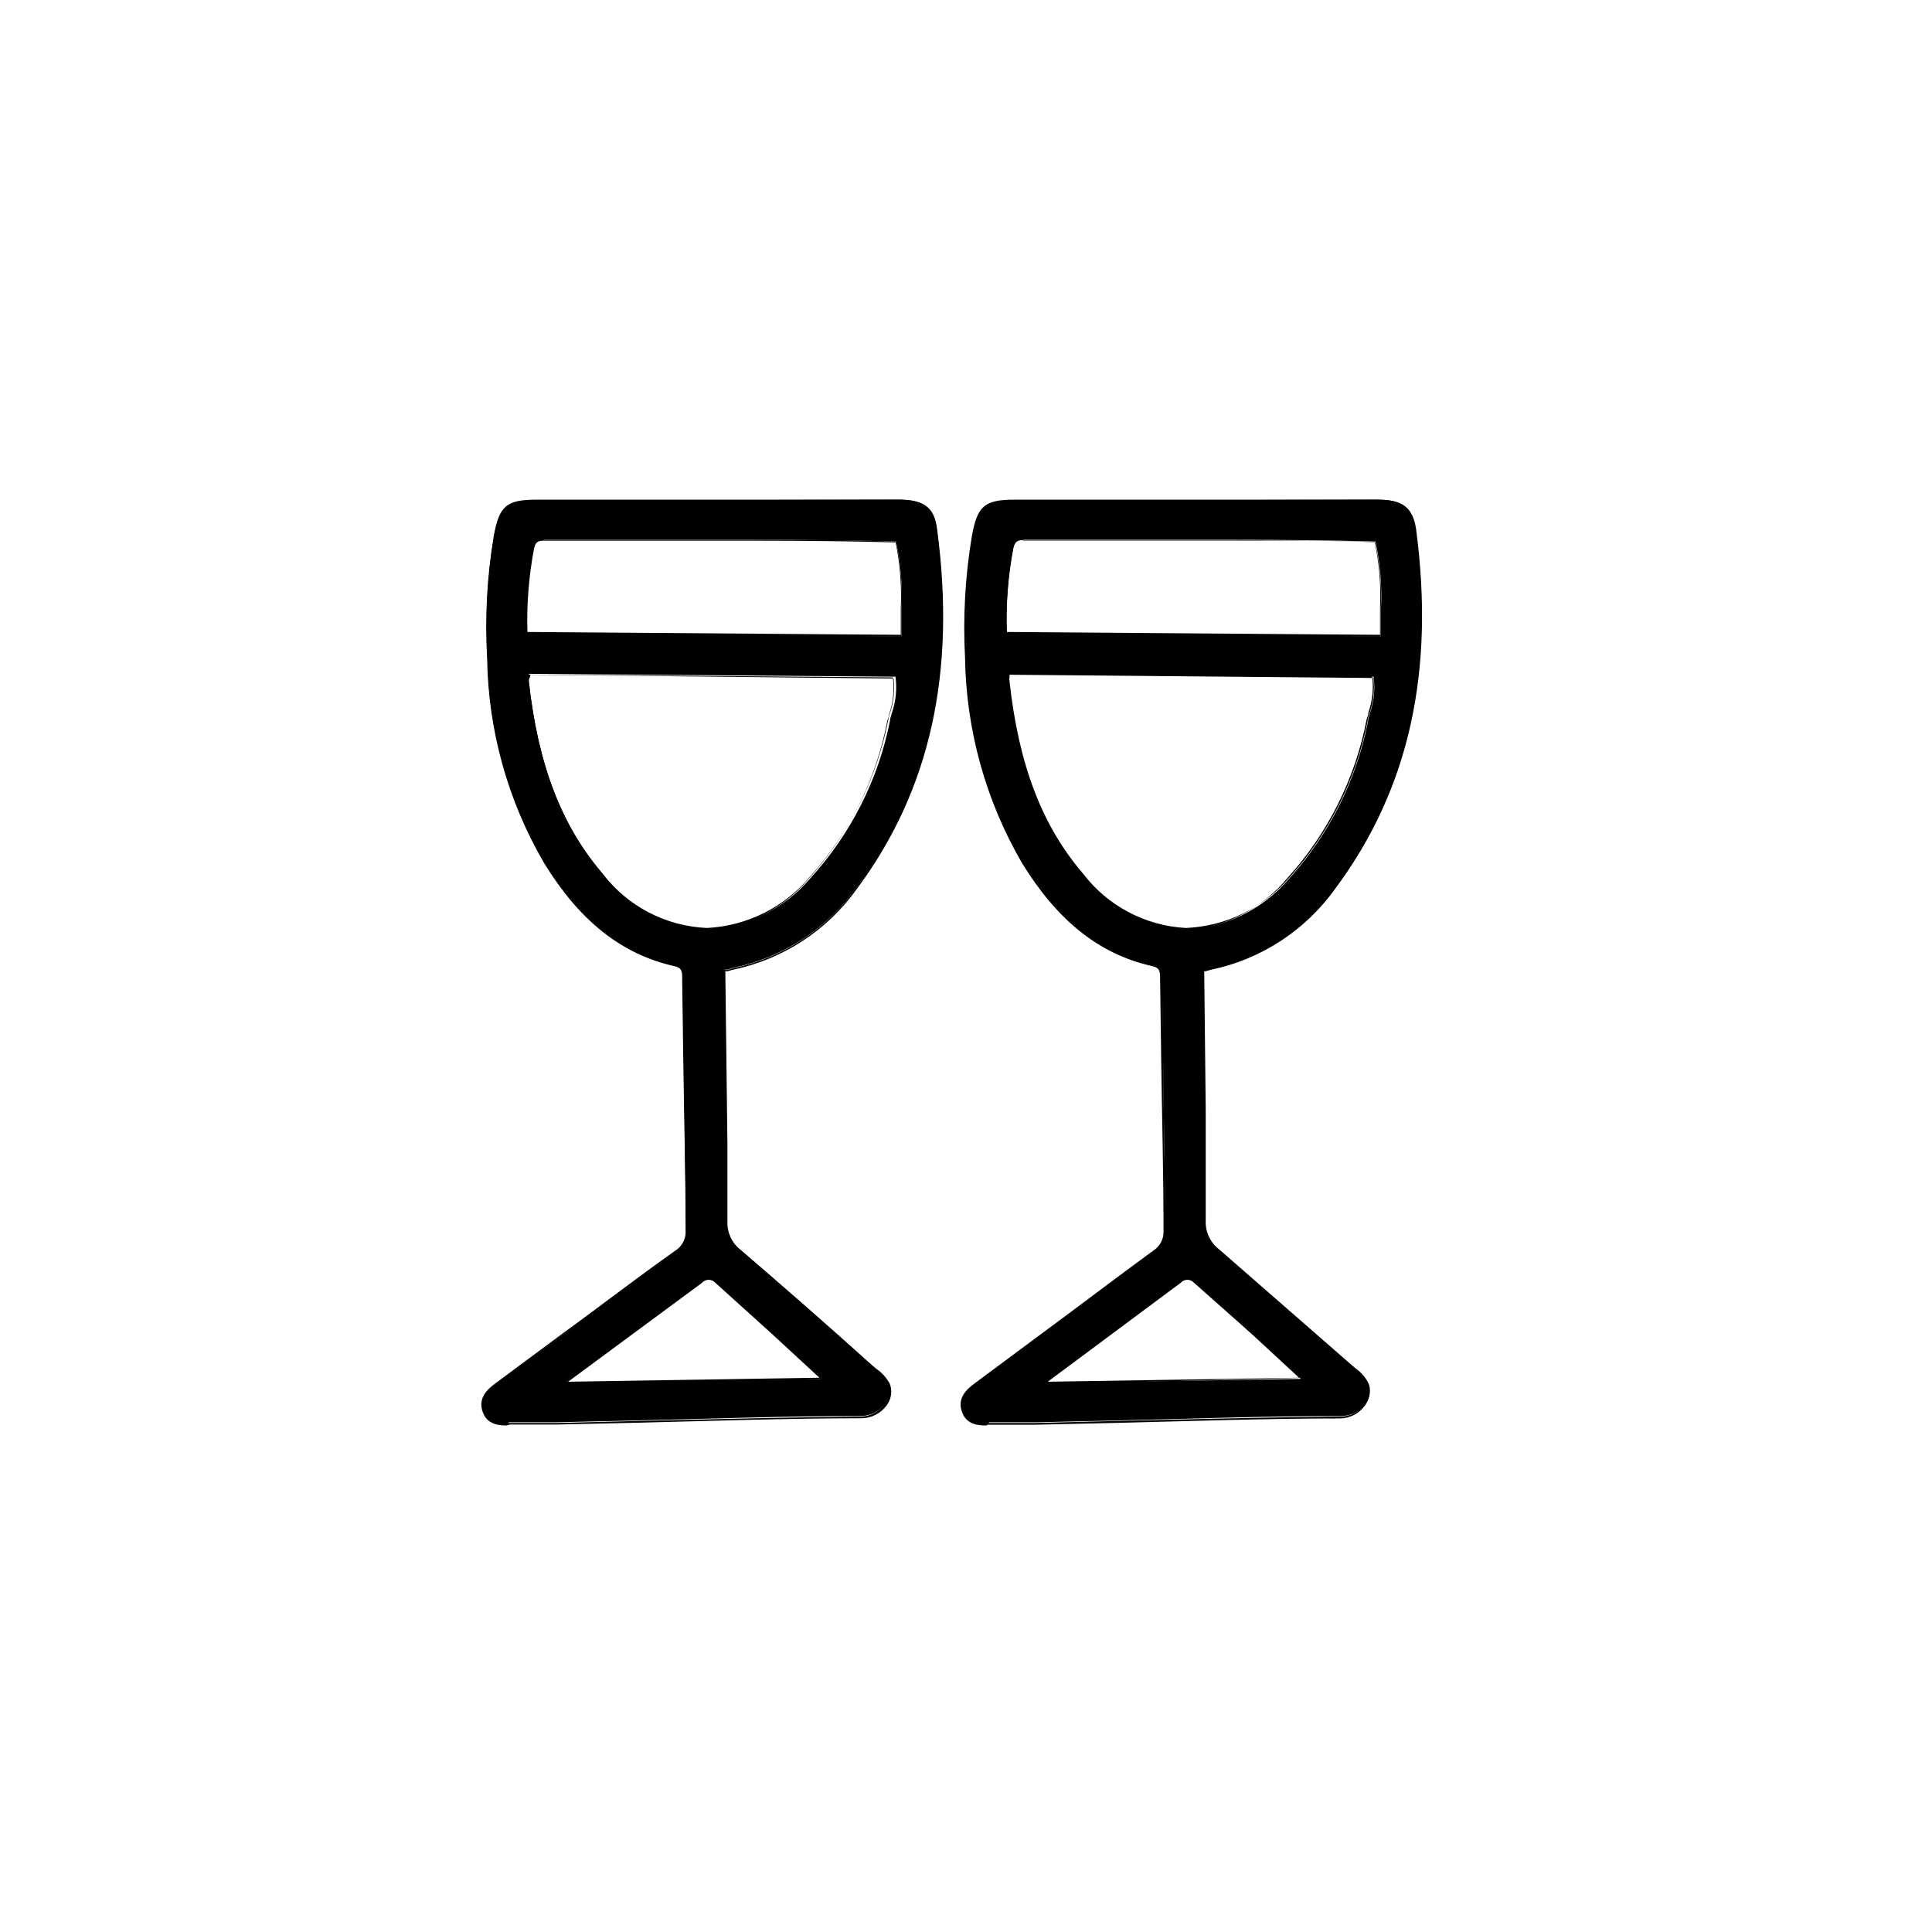 <?xml version="1.0" encoding="UTF-8"?>
<!-- Uploaded to: ICON Repo, www.iconrepo.com, Generator: ICON Repo Mixer Tools -->
<svg fill="#000000" width="800px" height="800px" version="1.1" viewBox="144 144 512 512" xmlns="http://www.w3.org/2000/svg">
 <g>
  <path d="m278.33 521.52c-2.519 0-5.039-0.453-6.246-3.727-1.211-3.273 1.16-5.391 3.375-7.004l15.418-11.438c10.68-7.894 21.379-15.785 32.094-23.68l-0.004 0.004c1.938-1.223 3.039-3.41 2.871-5.695-0.25-15.113-0.402-29.727-0.605-44.586l-0.301-21.965c0-1.812 0-3.125-2.215-3.629-14.008-3.074-25.191-11.992-34.41-27.207-9.629-16.48-14.832-35.172-15.113-54.258-0.621-10.797-0.031-21.629 1.762-32.297 1.461-7.859 3.223-9.371 11.133-9.371l96.027-0.25c6.5 0 9.168 2.066 10.078 7.609 5.039 37.836-1.762 68.922-21.16 95.07v-0.004c-7.832 11.051-19.578 18.707-32.852 21.414l-1.461 0.453h-0.656l0.402 37.031v8.867c0 6.902 0.25 13.805 0 20.656l0.004-0.004c-0.121 2.945 1.191 5.762 3.527 7.559 11.723 10.078 23.395 20.336 35.016 30.781l1.008 0.855-0.004 0.004c1.488 1.027 2.672 2.438 3.426 4.078 0.582 1.703 0.301 3.582-0.754 5.039-1.496 2.141-3.938 3.418-6.551 3.426-19.547 0-39.348 0.707-58.543 1.16l-22.27 0.504h-12.445zm16.223-11.035 67.059-1.059v-0.402l-12.543-11.586-15.113-13.652h-0.004c-0.523-0.566-1.246-0.91-2.016-0.957-0.684 0.055-1.336 0.316-1.863 0.758l-35.871 26.398zm-10.43-187.11c-0.051 0.352-0.051 0.711 0 1.059 2.418 22.117 8.613 38.34 19.496 51.086h0.004c6.598 8.797 16.773 14.191 27.758 14.711 10.559-0.52 20.434-5.367 27.309-13.398 10.734-11.727 18.055-26.172 21.16-41.766 0-0.707 0.352-1.41 0.504-2.117 1.066-3.09 1.395-6.383 0.957-9.621l-97.188-0.758v0.805zm98.797-10.73v-7.457c0.277-5.93-0.215-11.875-1.461-17.684-10.934-0.301-22.973-0.453-37.734-0.453h-55.871c-1.512 0-2.215 0.605-2.57 2.266v0.004c-1.383 7.387-1.957 14.906-1.715 22.418z"/>
  <path d="m278.33 521.77c-2.621 0-5.441-0.453-6.5-3.879s1.211-5.644 3.477-7.305l17.383-12.898c10.078-7.305 20.152-15.113 30.23-22.219h-0.004c1.883-1.164 2.953-3.285 2.773-5.492 0-15.113-0.402-29.926-0.605-44.535l-0.301-22.016c0-1.812 0-2.922-2.016-3.375-14.055-3.125-25.191-12.043-34.562-27.305v-0.004c-9.652-16.527-14.859-35.273-15.113-54.41-0.621-10.797-0.031-21.629 1.762-32.297 1.461-8.012 3.375-9.621 11.387-9.621h96.027c6.648 0 9.422 2.117 10.078 7.859 5.039 37.887-1.762 69.023-21.211 95.219h-0.004c-7.883 11.086-19.676 18.773-33 21.516l-1.41 0.402h-0.504l0.555 45.695v20.707c-0.086 2.856 1.184 5.582 3.426 7.356 11.738 10.078 23.277 20.152 35.016 30.73l1.008 0.855c1.543 1.023 2.793 2.43 3.629 4.082 0.652 1.852 0.352 3.906-0.809 5.492-1.543 2.203-4.059 3.519-6.75 3.527-19.598 0-39.398 0.707-58.543 1.16l-22.27 0.504h-12.445zm103.68-245.11-96.027 0.25c-7.809 0-9.473 1.41-10.883 9.168l0.004 0.004c-1.785 10.648-2.394 21.465-1.816 32.246 0.312 19.051 5.519 37.699 15.117 54.16 9.117 15.113 20.152 23.98 34.207 27.105 2.418 0.504 2.418 2.066 2.418 3.828l0.453 21.762c0 14.66 0.352 29.727 0.605 44.535v0.004c0.207 2.383-0.941 4.68-2.973 5.945-10.078 7.356-20.152 15.113-30.23 22.219l-17.277 12.945c-2.117 1.562-4.332 3.477-3.273 6.75 1.059 3.273 3.578 3.527 5.996 3.527h13.199l22.27-0.555c19.145-0.453 38.895-0.957 58.543-1.16l-0.004 0.004c2.512-0.109 4.82-1.422 6.195-3.527 1.07-1.449 1.355-3.336 0.758-5.039-0.766-1.582-1.93-2.938-3.375-3.93l-1.008-0.855c-11.789-10.328-23.277-20.406-35.066-30.48-2.356-1.871-3.684-4.75-3.578-7.758v-20.605-8.918l-0.402-37.23h0.805l1.512-0.453v-0.004c13.207-2.703 24.895-10.32 32.699-21.309 19.043-26.449 25.945-57.484 20.809-95.172-0.707-5.492-3.277-7.457-9.676-7.457zm-87.812 234.17v-0.957l35.52-26.398c0.543-0.594 1.309-0.93 2.113-0.93 0.805 0 1.574 0.336 2.117 0.93l15.113 13.652 12.645 11.637h0.004c-0.027 0.133-0.027 0.27 0 0.406v0.301zm0.352-0.656 66.605-1.059-12.445-11.488-15.113-13.652v0.004c-0.449-0.52-1.102-0.816-1.789-0.816s-1.34 0.297-1.789 0.816zm36.625-119.5 0.004 0.004c-11.062-0.527-21.312-5.957-27.965-14.812-10.883-12.746-17.129-29.02-19.547-51.188-0.07-0.402-0.07-0.809 0-1.211-0.02-0.234-0.02-0.469 0-0.703l96.934 0.754c0.441 3.273 0.113 6.602-0.957 9.723 0 0.656-0.352 1.258-0.504 1.863v0.004c-3 15.605-10.234 30.09-20.906 41.863-6.762 7.988-16.469 12.895-26.906 13.605zm-46.652-67.859v0.453c-0.207 0.355-0.344 0.75-0.402 1.156 2.418 22.066 8.613 38.238 19.445 50.934l0.004 0.004c6.617 8.75 16.797 14.09 27.758 14.559 10.543-0.516 20.398-5.387 27.207-13.453 10.57-11.676 17.762-26.008 20.809-41.461l0.453-1.863c1.031-2.992 1.375-6.18 1.008-9.32zm98.695-10.078h-0.25l-99.703-0.754v-0.254c-0.254-7.531 0.32-15.066 1.715-22.469 0.352-1.664 1.109-2.418 2.57-2.469h0.504v0.301h55.621c15.113 0 26.902 0 37.785 0.453h-0.004c1.246 5.824 1.738 11.785 1.461 17.734v7.305zm-99.453-1.258 98.949 0.754v-7.055h0.004c0.258-5.844-0.199-11.695-1.359-17.43-10.832-0.301-22.773-0.453-37.586-0.453h-55.922c-1.359 0-2.016 0.555-2.316 2.066h-0.004c-1.395 7.336-1.984 14.801-1.762 22.266z"/>
  <path d="m405.34 521.52c-2.519 0-5.039-0.453-6.246-3.727-1.211-3.273 1.16-5.391 3.375-7.004l15.566-11.586c10.613-7.859 21.262-15.703 31.941-23.527 1.934-1.223 3.039-3.41 2.871-5.695-0.25-15.113-0.402-29.727-0.605-44.535l-0.301-22.066c0-1.762 0-3.074-2.215-3.578-14.008-3.074-25.191-11.992-34.41-27.207h-0.004c-9.602-16.492-14.805-35.176-15.113-54.258-0.574-10.801 0.031-21.629 1.816-32.297 1.461-7.859 3.223-9.371 11.133-9.371l96.027-0.25c6.5 0 9.168 2.066 10.078 7.609 5.039 37.836-1.762 68.922-21.16 95.07l-0.004-0.004c-7.832 11.051-19.574 18.707-32.848 21.414l-1.461 0.453h-0.656l0.402 37.031v8.715 20.809-0.004c-0.121 2.945 1.195 5.762 3.527 7.559l35.266 30.781 1.008 0.855v0.004c1.488 1.027 2.672 2.438 3.426 4.078 0.582 1.703 0.301 3.582-0.754 5.039-1.496 2.141-3.938 3.418-6.551 3.426-19.547 0-39.398 0.707-58.594 1.16l-22.219 0.504h-12.445zm16.223-11.035 67.059-1.059-0.004 0.004c-0.02-0.133-0.02-0.27 0-0.402l-12.141-11.234-15.617-14.008c-0.523-0.566-1.246-0.91-2.016-0.957-0.684 0.055-1.336 0.316-1.863 0.758l-35.266 26.398zm-10.379-187.11c-0.062 0.387-0.062 0.777 0 1.16 2.418 22.117 8.613 38.34 19.496 51.086 6.582 8.789 16.742 14.184 27.711 14.711 10.555-0.562 20.414-5.445 27.254-13.5 10.648-11.758 17.879-26.199 20.91-41.766 0-0.707 0.352-1.41 0.504-2.117 1.066-3.09 1.395-6.383 0.957-9.621l-96.73-0.754c0 0.301-0.051 0.602-0.102 0.801zm98.797-10.73v-7.457c0.277-5.93-0.215-11.875-1.461-17.684-10.934-0.301-22.973-0.453-37.734-0.453h-55.672c-1.512 0-2.215 0.605-2.57 2.266v0.004c-1.406 7.387-1.98 14.906-1.711 22.418z"/>
  <path d="m405.34 521.77c-2.621 0-5.441-0.453-6.5-3.879s1.211-5.644 3.477-7.305l17.027-12.645c10.078-7.406 20.152-15.113 30.23-22.469v-0.004c1.879-1.164 2.949-3.285 2.769-5.492 0-15.113-0.402-30.23-0.605-44.535l-0.301-22.016c0-1.812 0-2.922-2.016-3.375-14.055-3.125-25.191-12.043-34.562-27.305v-0.004c-9.625-16.539-14.828-35.277-15.113-54.41-0.578-10.801 0.031-21.629 1.812-32.297 1.461-8.012 3.375-9.621 11.387-9.621h96.027c6.648 0 9.422 2.117 10.078 7.859 5.039 37.836-1.762 69.023-21.211 95.219-7.887 11.086-19.676 18.773-33 21.516l-1.41 0.402h-0.504l0.402 36.828v8.715 20.859c-0.09 2.856 1.184 5.582 3.426 7.356 12.141 10.531 24.434 21.41 35.266 30.73l1.008 0.855c1.539 1.043 2.758 2.492 3.527 4.184 0.652 1.828 0.367 3.859-0.758 5.441-1.539 2.203-4.059 3.519-6.75 3.527-19.598 0-39.398 0.707-58.594 1.16l-22.219 0.504h-12.445zm103.68-245.11-96.027 0.25c-7.809 0-9.473 1.41-10.883 9.168v0.004c-1.781 10.648-2.391 21.465-1.812 32.246 0.312 19.051 5.516 37.699 15.113 54.16 9.117 15.113 20.152 23.98 34.207 27.105 2.418 0.504 2.418 2.066 2.418 3.777l0.301 22.066c0 14.559 0.352 29.676 0.605 44.488l0.004-0.004c0.285 2.301-0.699 4.578-2.57 5.945-10.078 7.457-20.504 15.113-30.48 22.469l-17.281 12.496c-2.117 1.562-4.332 3.477-3.324 6.75 1.008 3.273 3.629 3.527 6.047 3.527h13.051l22.219-0.555c19.145-0.453 38.945-0.957 58.543-1.16l-0.004 0.004c2.676 0.039 5.184-1.289 6.648-3.527 1.074-1.449 1.355-3.336 0.758-5.039-0.785-1.566-1.945-2.918-3.375-3.93l-1.008-0.855c-10.578-9.371-22.871-20.152-35.266-30.781-2.359-1.871-3.688-4.754-3.578-7.762v-20.758-8.766l-0.402-37.23h0.805l1.512-0.453c13.203-2.703 24.891-10.32 32.695-21.312 19.348-26.098 26.25-57.133 21.109-94.867-1.055-5.492-3.625-7.457-10.023-7.457zm-87.664 234.17-0.25-0.855 35.52-26.398h-0.004c0.543-0.578 1.301-0.906 2.094-0.906 0.789 0 1.547 0.328 2.09 0.906l11.789 10.578 3.828 3.426 12.242 11.285v0.301zm0.301-0.656 66.605-1.059-12.043-11.133-3.879-3.477-11.887-10.527c-0.449-0.52-1.105-0.816-1.789-0.816-0.688 0-1.34 0.297-1.789 0.816zm36.625-119.5 0.004 0.004c-11.113-0.523-21.41-5.996-28.062-14.914-10.934-12.746-17.129-29.02-19.547-51.188-0.066-0.398-0.066-0.809 0-1.211v-1.059l96.934 0.754v0.004c0.441 3.273 0.113 6.602-0.957 9.723 0 0.656-0.352 1.309-0.504 1.965-3.023 15.602-10.254 30.078-20.91 41.867-6.707 8.129-16.441 13.168-26.953 13.957zm-46.75-67.859v0.656-0.004c-0.066 0.352-0.066 0.711 0 1.059 2.418 22.066 8.566 38.238 19.445 50.934l0.004 0.004c6.531 8.598 16.52 13.887 27.305 14.457 10.57-0.441 20.48-5.258 27.355-13.301 10.594-11.719 17.789-26.109 20.809-41.613 0-0.656 0.301-1.359 0.504-2.016 1.031-2.992 1.375-6.18 1.008-9.32zm98.695-10.078-100.16-0.605v-0.25c-0.25-7.531 0.324-15.066 1.715-22.469 0.352-1.664 1.109-2.418 2.57-2.469h0.754v0.301h55.621c15.113 0 26.902 0 37.734 0.453 1.242 5.809 1.734 11.75 1.461 17.684v7.508zm-99.453-1.258 98.949 0.754v-7.203c0.27-5.848-0.203-11.703-1.41-17.434-10.781-0.301-22.723-0.453-37.535-0.453h-55.922c-1.359 0-2.016 0.555-2.367 2.066-1.387 7.387-1.961 14.906-1.711 22.418z"/>
 </g>
</svg>